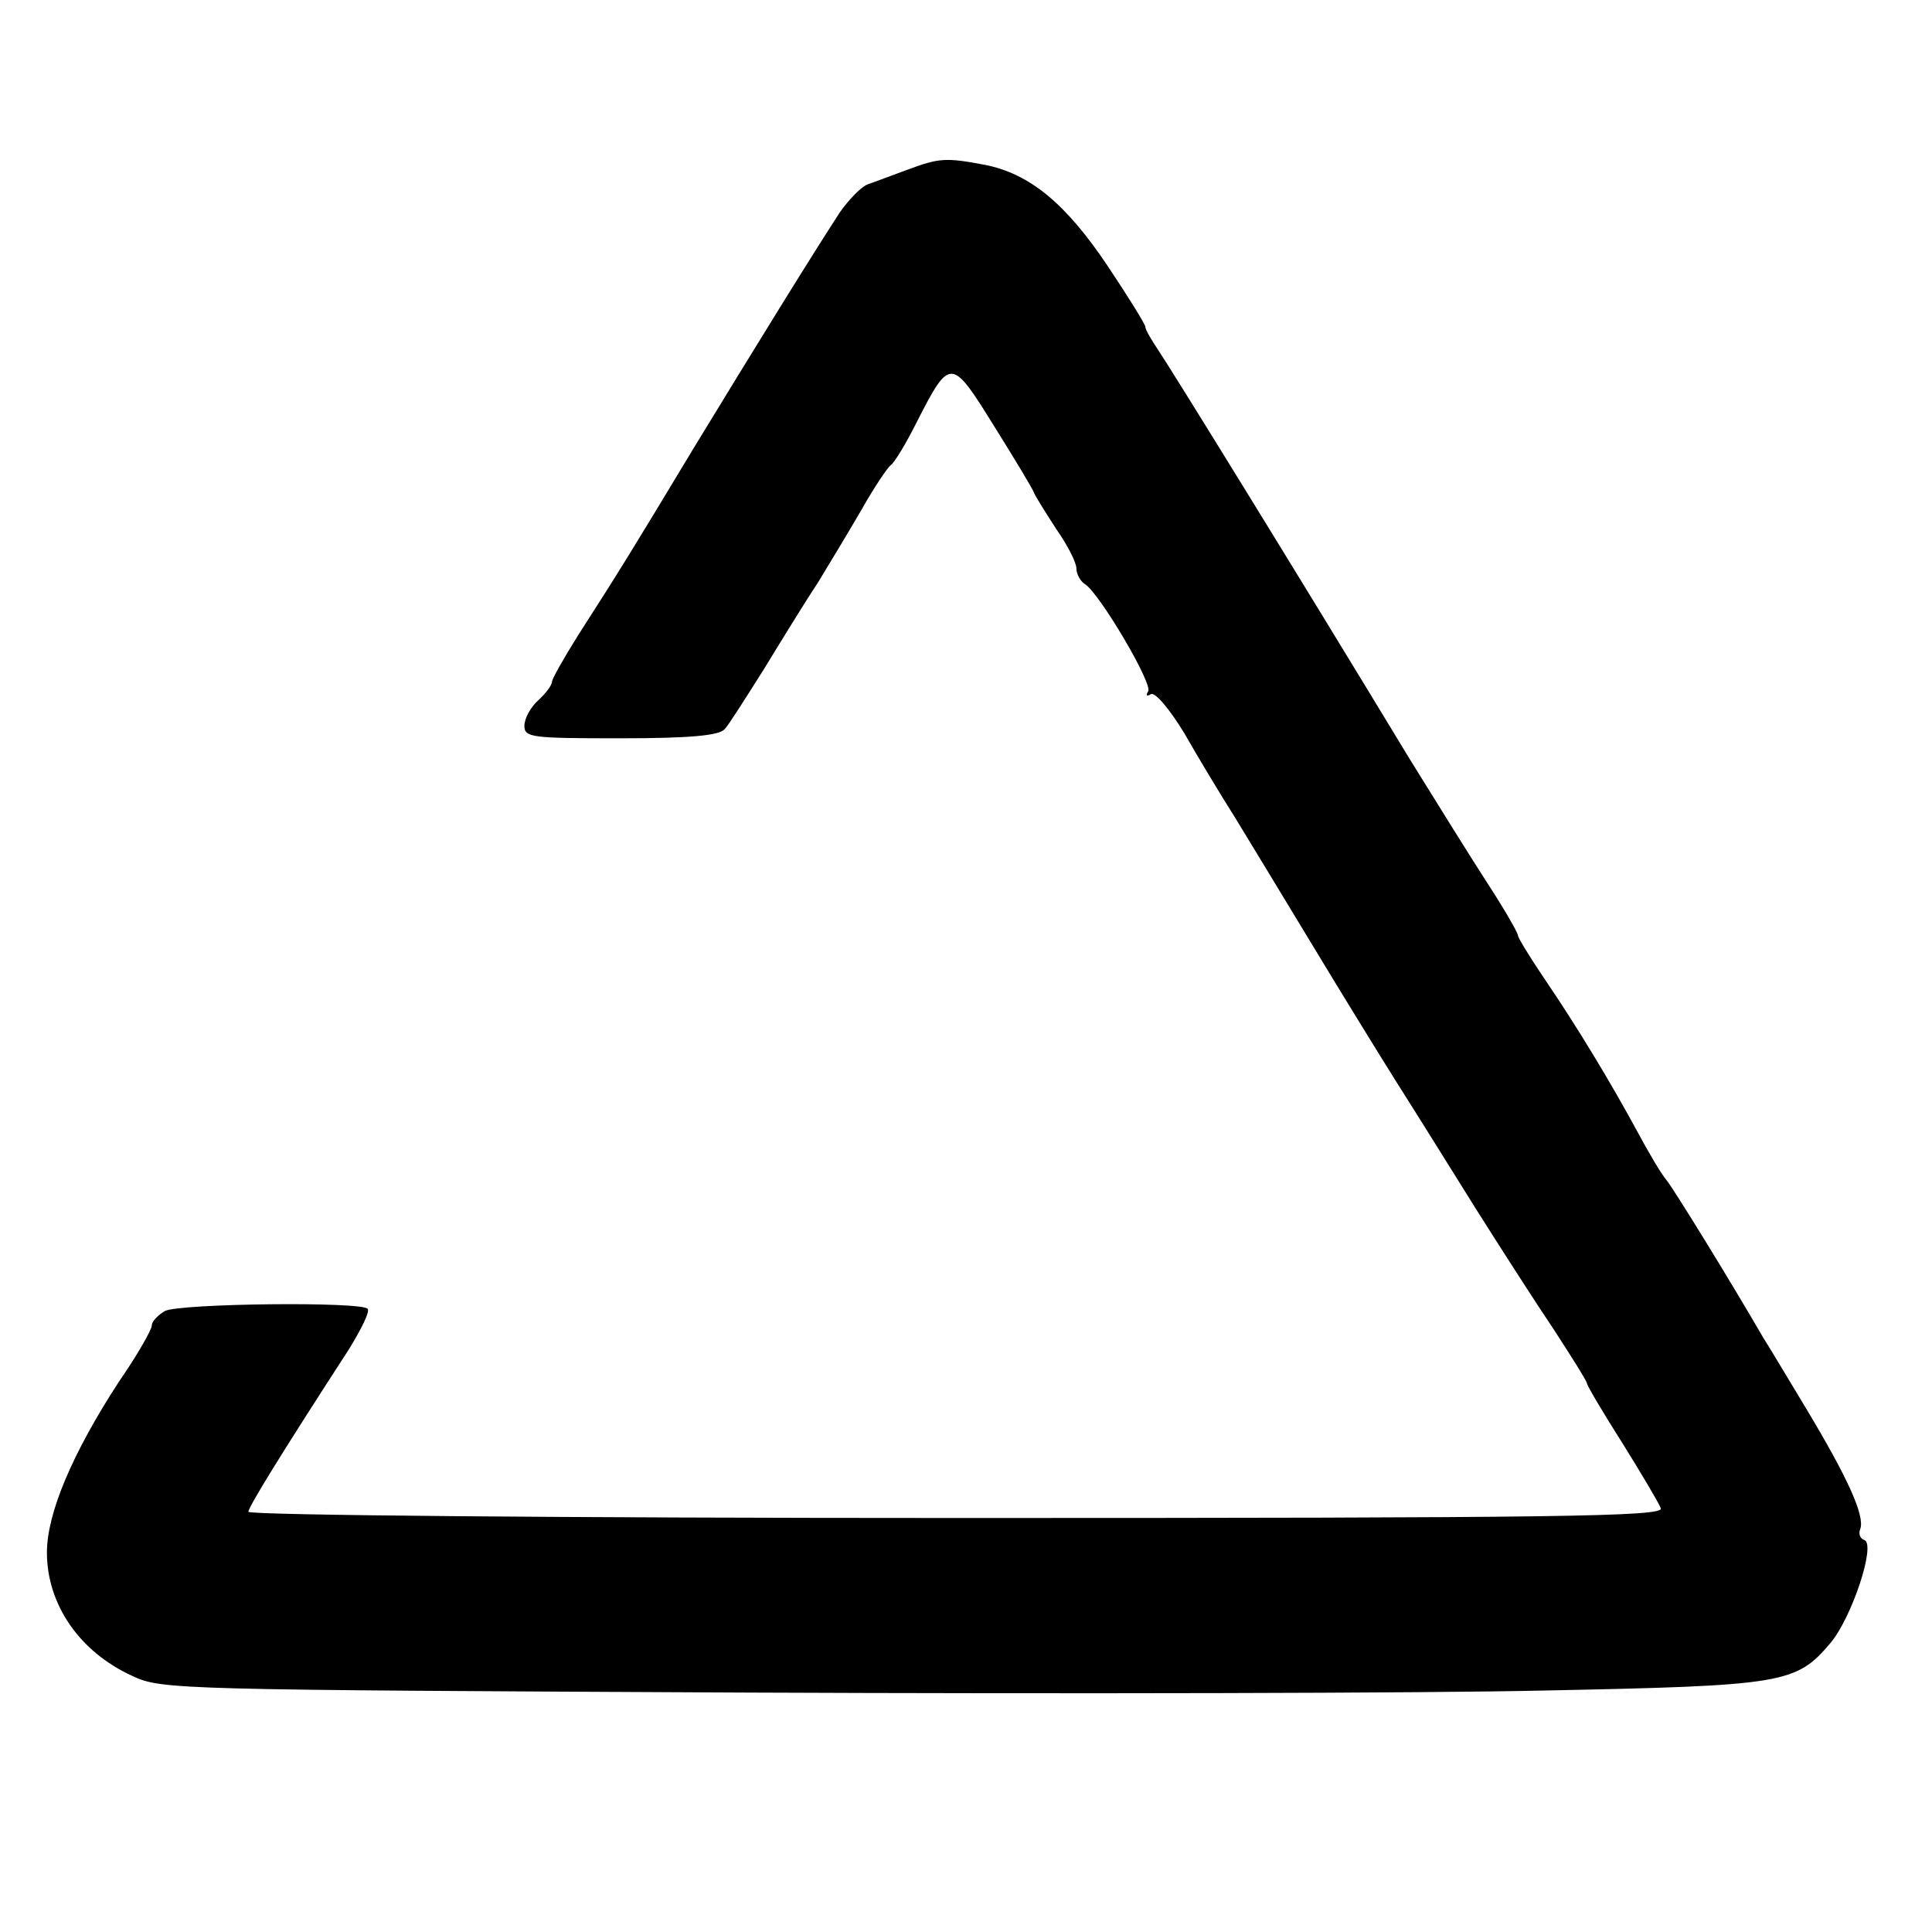 <svg version="1" xmlns="http://www.w3.org/2000/svg" width="373.333" height="373.333" viewBox="0 0 280 280"><path d="M131.5 24.6c-2.2.8-4.8 1.8-5.7 2.1-.9.3-2.7 2.1-4.1 4.1-4.1 6.3-12 19.1-21.2 34.2-9.1 15.1-10.7 17.7-16.8 27.2-2 3.2-3.7 6.2-3.7 6.6 0 .5-.9 1.7-2 2.7-1.1 1-2 2.6-2 3.7 0 1.7 1.1 1.8 14 1.8 9.9 0 14.2-.4 15-1.3.6-.6 3.1-4.6 5.7-8.7 2.5-4.1 6-9.8 7.8-12.5 1.7-2.8 4.6-7.6 6.4-10.7 1.8-3.2 3.7-6 4.2-6.4.5-.3 2.2-3.1 3.8-6.3 4.8-9.4 5-9.3 11.2.7 3 4.8 5.6 9.1 5.8 9.7.2.5 1.7 2.9 3.2 5.2 1.6 2.3 2.9 4.8 2.9 5.7 0 .8.6 1.9 1.3 2.3 2.1 1.4 9.8 14.4 9.1 15.5-.4.6-.2.8.4.4.6-.3 2.6 2 4.8 5.6 2 3.5 5.3 9 7.4 12.3 2 3.3 7 11.5 11.1 18.3 4.1 6.8 9.7 15.9 12.4 20.2 2.8 4.4 7.9 12.6 11.4 18.2 3.6 5.7 8.6 13.5 11.3 17.5 2.6 4 4.8 7.5 4.8 7.8 0 .3 2.3 4.2 5.1 8.6 2.8 4.5 5.3 8.7 5.6 9.5.4 1.2-14.6 1.4-102.1 1.4-56.4 0-102.6-.4-102.6-.9 0-.7 5-8.8 14.6-23.6 1.7-2.8 3-5.3 2.7-5.8-.7-1.1-27.2-.8-29.4.3-1 .6-1.9 1.5-1.9 2.1 0 .6-2.1 4.3-4.8 8.2-6.7 10.3-10.4 19-10.4 24.7 0 7.5 4.7 14.4 12.4 17.9 4.2 2 6.7 2 88.8 2.4 46.5.2 98.7.1 116-.3 34.6-.7 36.3-1 41.3-6.9 3.1-3.7 6.6-14.3 4.9-14.9-.6-.2-.9-.9-.6-1.6.7-1.9-1.8-7.4-7.8-17.4-2.9-4.8-5.7-9.5-6.3-10.4-4.8-8.3-13-21.6-14-22.8-.7-.8-2.6-4-4.2-7-3.8-7-8.6-15-13.5-22.2-2.1-3.1-3.8-5.9-3.8-6.2 0-.4-1.9-3.7-4.3-7.4s-7.5-11.9-11.4-18.2c-16.9-27.9-34.7-56.7-36.4-59.2-1-1.5-1.9-3-1.9-3.4 0-.4-2.5-4.4-5.5-8.9-6.1-9.1-11.3-13.3-17.7-14.6-5.8-1.1-6.7-1-11.3.7z"/></svg>